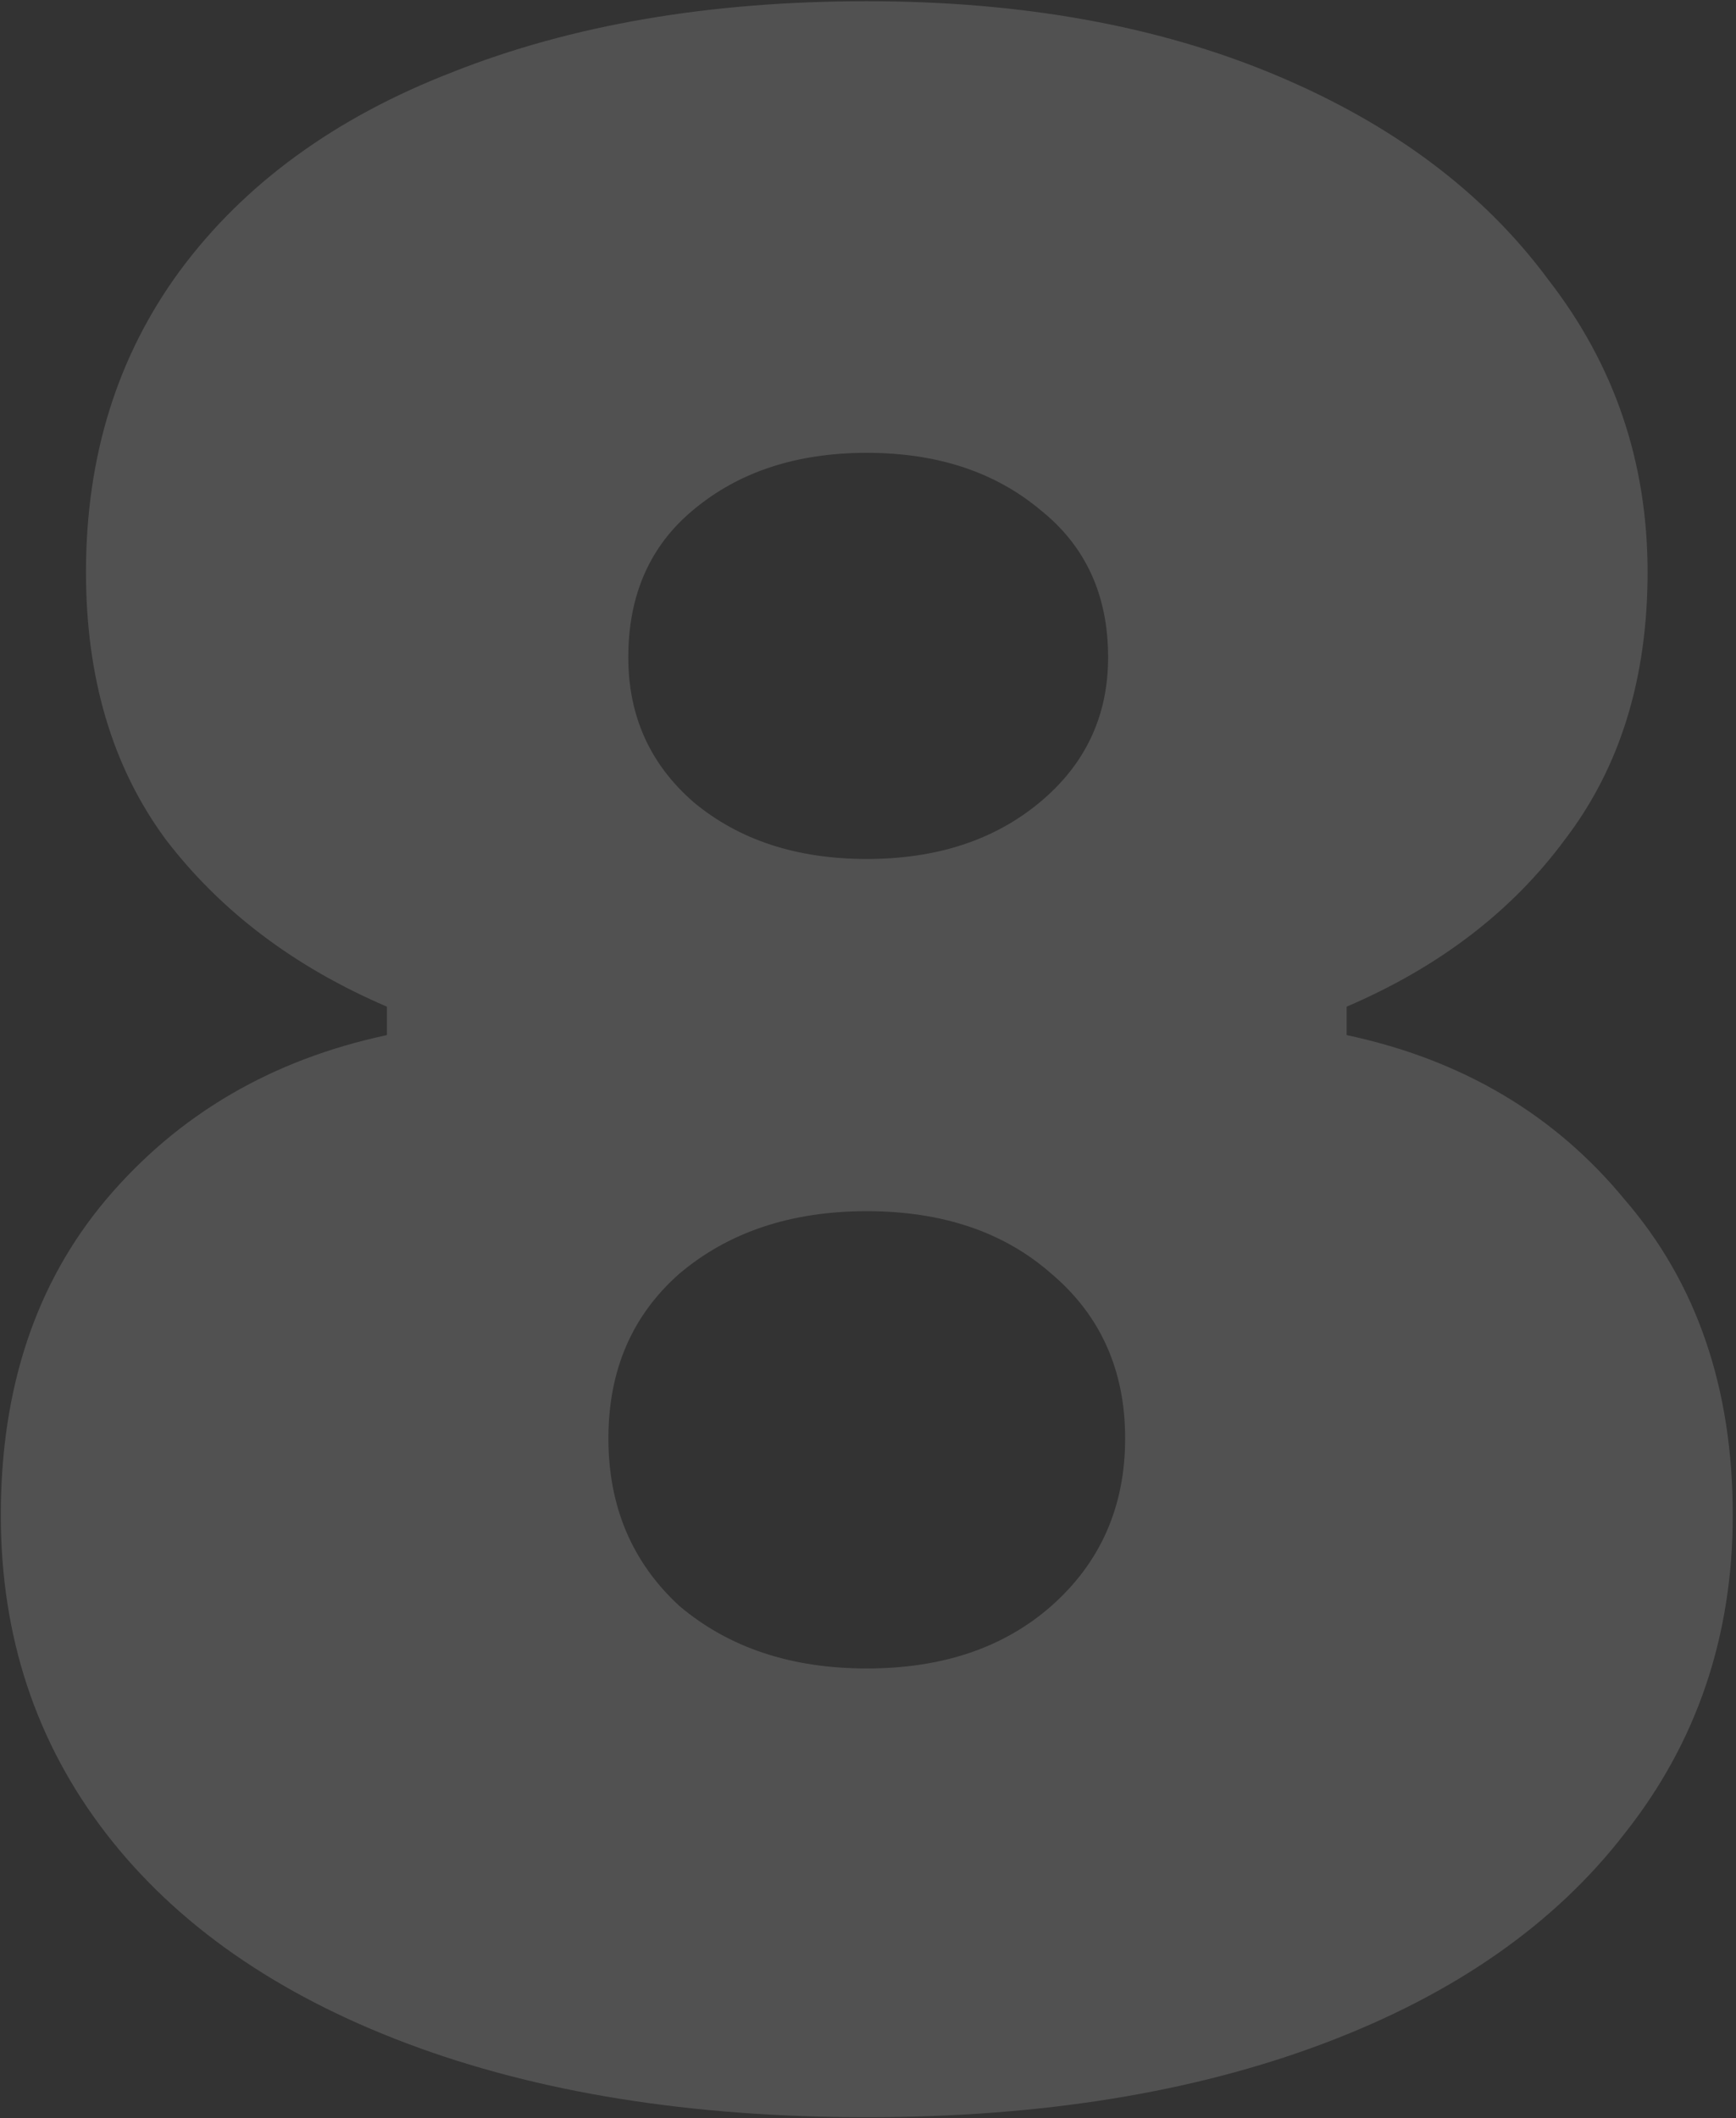 <?xml version="1.0" encoding="UTF-8"?> <svg xmlns="http://www.w3.org/2000/svg" width="214" height="261" viewBox="0 0 214 261" fill="none"><rect x="0" y="0" width="214" height="261" fill="#333333" stroke="none"/> <path d="M106.85 260.9C85.15 260.9 66.25 257.867 50.15 251.8C34.05 245.733 21.683 237.1 13.05 225.9C4.417 214.7 0.1 201.633 0.1 186.7C0.1 171.067 4.417 158.117 13.05 147.85C21.917 137.35 33.467 130.583 47.7 127.55V124.05C36.267 119.15 27.167 112.267 20.4 103.4C13.867 94.533 10.6 83.567 10.6 70.5C10.6 56.267 14.45 43.9 22.15 33.4C30.083 22.667 41.283 14.5 55.75 8.9C70.45 3.067 87.483 0.15 106.85 0.15C125.983 0.15 142.783 3.183 157.25 9.25C171.717 15.317 182.917 23.717 190.85 34.45C199.017 44.95 203.1 56.967 203.1 70.5C203.1 83.567 199.717 94.533 192.95 103.4C186.417 112.267 177.433 119.15 166 124.05V127.55C180.233 130.583 191.667 137.35 200.3 147.85C209.167 158.117 213.6 171.067 213.6 186.7C213.6 201.633 209.167 214.7 200.3 225.9C191.667 237.1 179.3 245.733 163.2 251.8C147.1 257.867 128.317 260.9 106.85 260.9ZM106.85 105.85C115.483 105.85 122.6 103.517 128.2 98.85C133.8 94.183 136.6 88.233 136.6 81C136.6 73.3 133.8 67.233 128.2 62.8C122.6 58.133 115.483 55.8 106.85 55.8C98.217 55.8 91.1 58.133 85.5 62.8C80.133 67.233 77.45 73.3 77.45 81C77.45 88.233 80.133 94.183 85.5 98.85C91.1 103.517 98.217 105.85 106.85 105.85ZM106.85 205.6C116.183 205.6 123.767 203.033 129.6 197.9C135.667 192.533 138.7 185.65 138.7 177.25C138.7 168.85 135.667 162.083 129.6 156.95C123.767 151.817 116.183 149.25 106.85 149.25C97.517 149.25 89.817 151.817 83.75 156.95C77.917 162.083 75 168.85 75 177.25C75 185.65 77.917 192.533 83.75 197.9C89.817 203.033 97.517 205.6 106.85 205.6Z" fill="white" fill-opacity="0.15"></path> </svg> 
